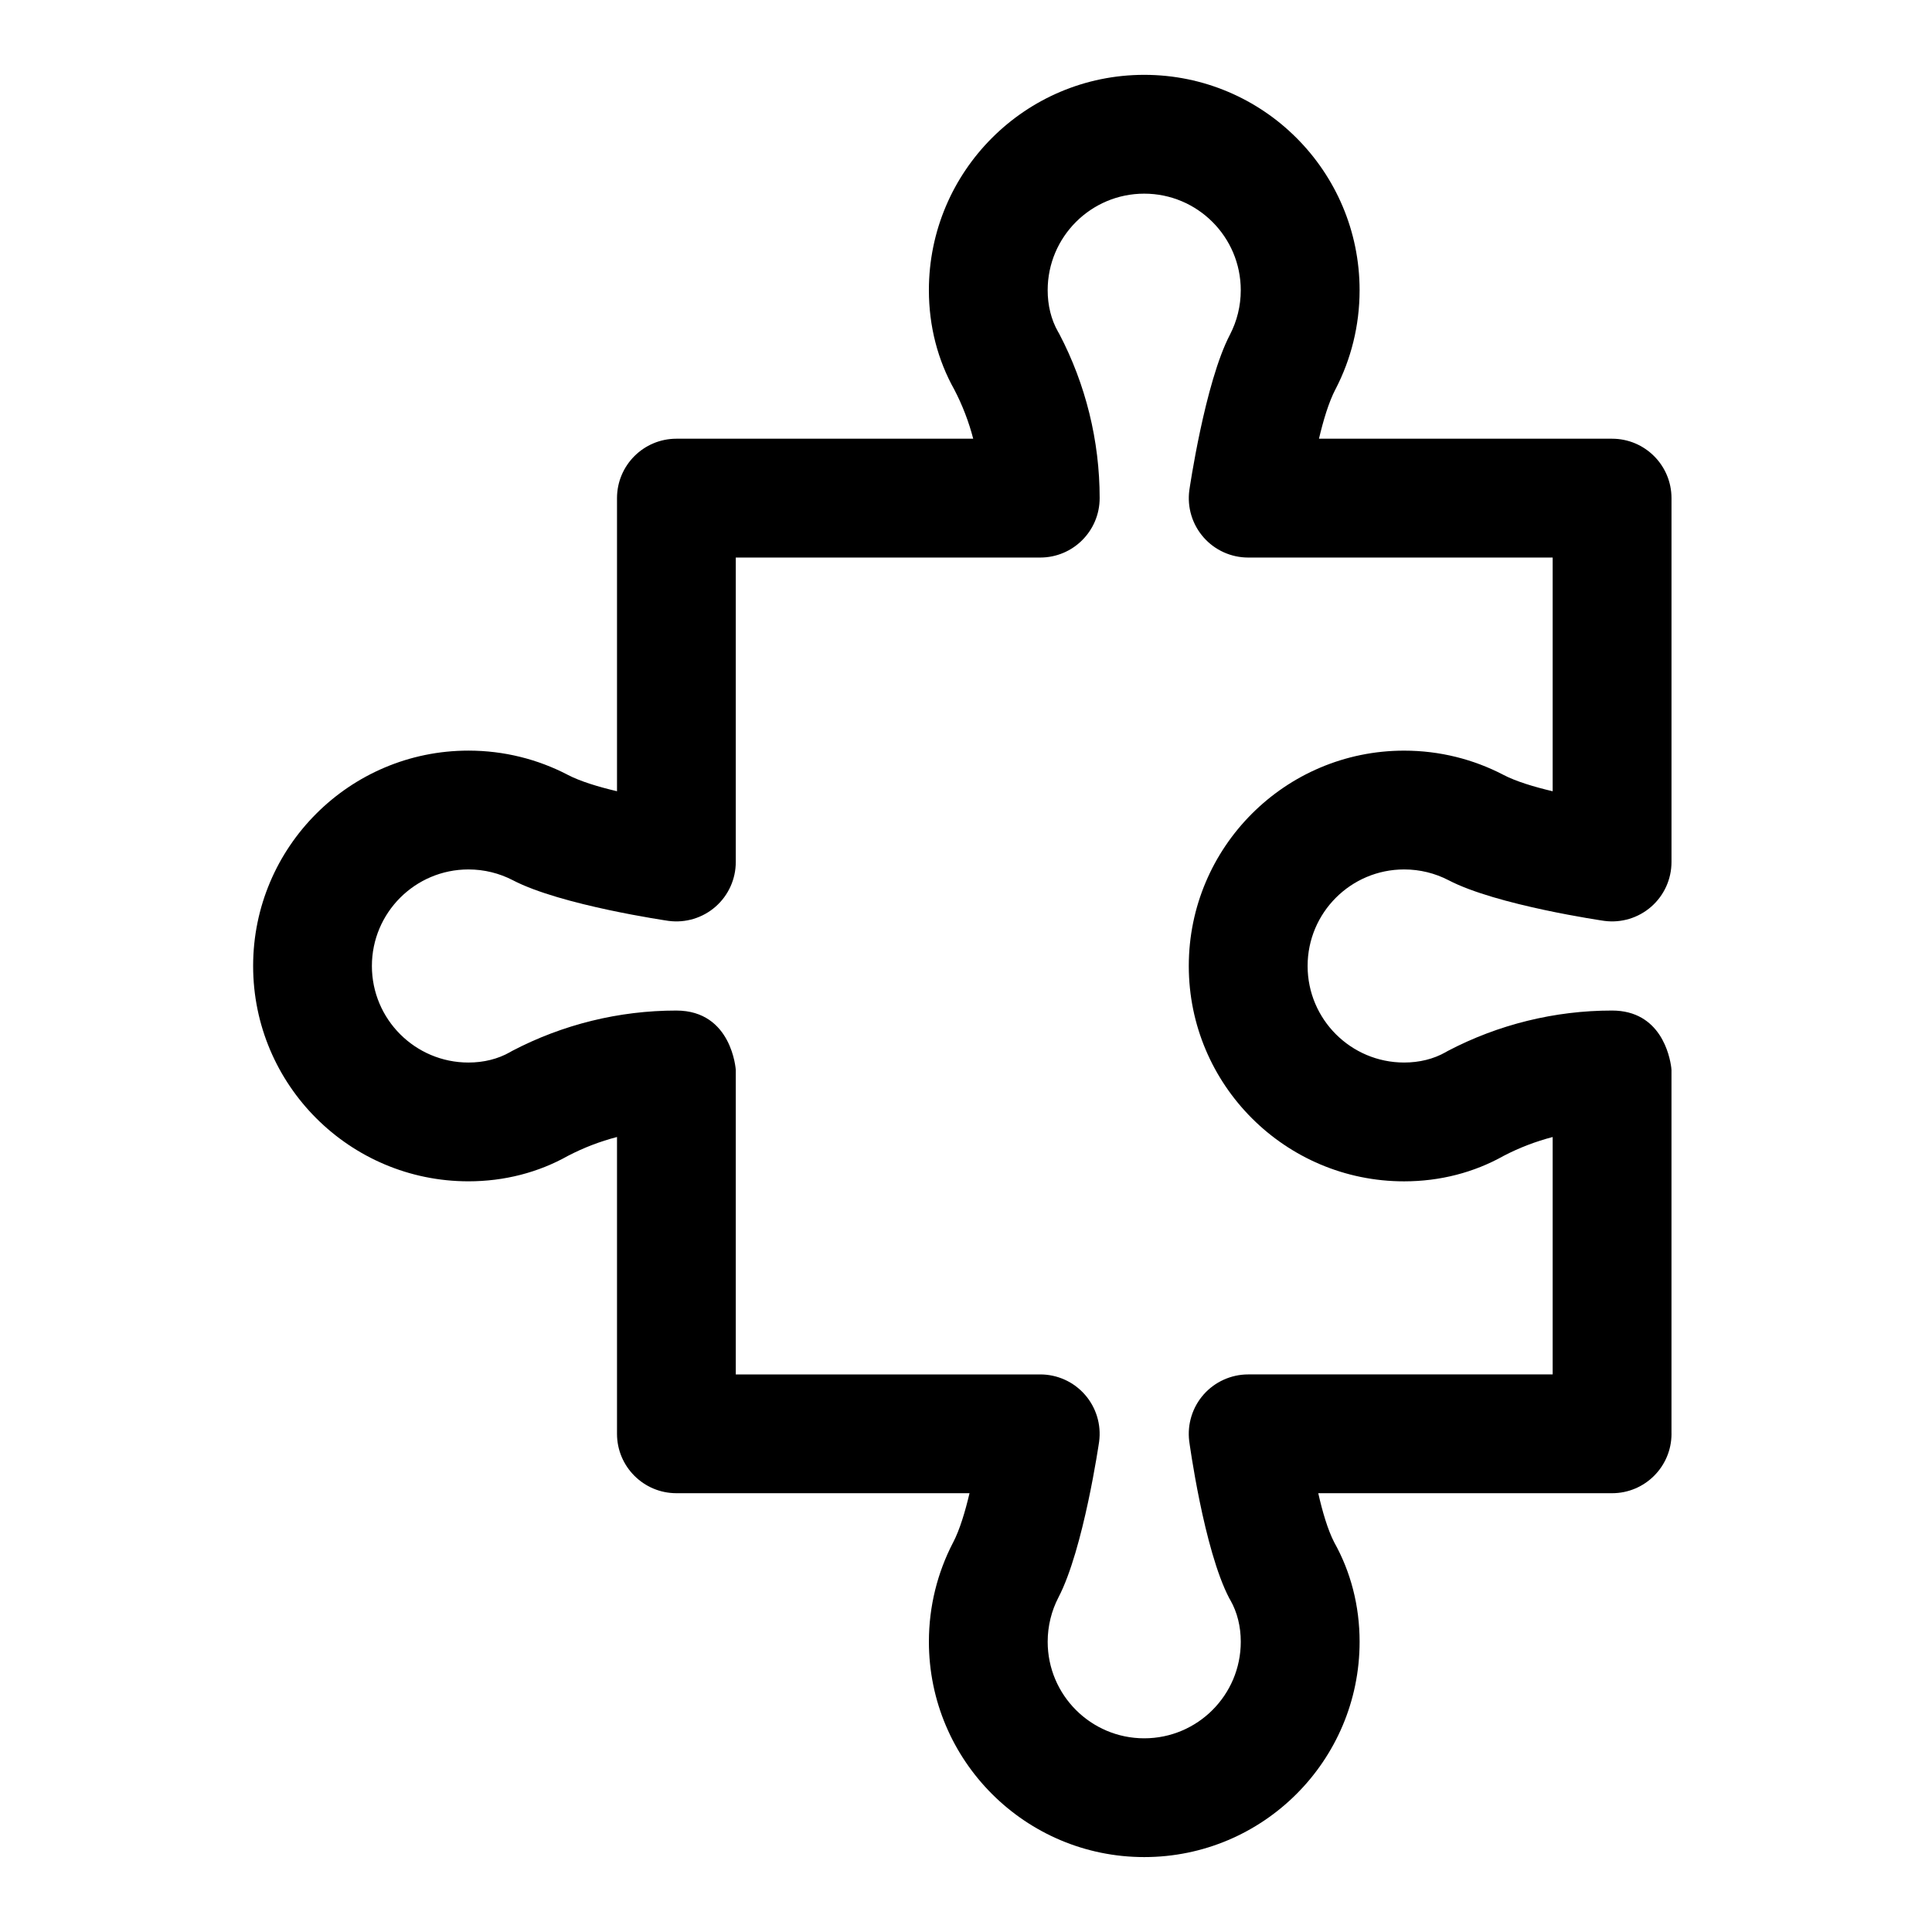 <?xml version="1.0" encoding="UTF-8"?>
<!-- Uploaded to: ICON Repo, www.iconrepo.com, Generator: ICON Repo Mixer Tools -->
<svg fill="#000000" width="800px" height="800px" version="1.1" viewBox="144 144 512 512" xmlns="http://www.w3.org/2000/svg">
 <path d="m586.96 523.98v-96.434l-0.062-0.676c-0.395-3.008-2.754-15.066-15.695-15.066-15.176 0-30.133 3.684-43.578 10.738-0.156 0.094-0.332 0.188-0.488 0.285-3.242 1.844-7.023 2.754-11.02 2.754-14.121 0-25.586-11.461-25.586-25.586 0-14.121 11.461-25.586 25.586-25.586 4.219 0 8.203 1.023 11.715 2.832 12.723 6.676 41.312 10.801 41.312 10.801 4.504 0.598 9.035-0.77 12.453-3.762 3.418-2.992 5.367-7.305 5.367-11.84v-96.434c0-8.691-7.055-15.742-15.742-15.742h-77.68c1.148-4.863 2.598-9.715 4.359-13.082 0.016-0.031 0.031-0.062 0.047-0.078 4.062-7.856 6.359-16.75 6.359-26.199 0-31.504-25.566-57.07-57.07-57.07-31.504 0-57.07 25.566-57.07 57.07 0 9.555 2.363 18.562 6.754 26.371 2.156 4.141 3.824 8.5 4.992 12.988h-78.656c-8.691 0-15.742 7.055-15.742 15.742v77.68c-4.863-1.148-9.715-2.598-13.082-4.359-0.031-0.016-0.062-0.031-0.078-0.047-7.856-4.062-16.75-6.359-26.199-6.359-31.504 0-57.07 25.566-57.07 57.07s25.566 57.07 57.07 57.07c9.555 0 18.562-2.363 26.371-6.754 4.141-2.156 8.5-3.824 12.988-4.992v78.656c0 8.691 7.055 15.742 15.742 15.742h77.68c-1.148 4.863-2.598 9.715-4.359 13.082-0.016 0.031-0.031 0.062-0.047 0.078-4.062 7.856-6.359 16.75-6.359 26.199 0 31.504 25.566 57.07 57.07 57.07 31.504 0 57.07-25.566 57.07-57.07 0-9.555-2.363-18.547-6.738-26.355-1.73-3.371-3.133-8.188-4.219-13.004h77.871c8.691 0 15.742-7.055 15.742-15.742zm-151.54-247.97v-0.016c0-15.176-3.684-30.133-10.738-43.578-0.094-0.156-0.188-0.332-0.285-0.488-1.844-3.242-2.754-7.023-2.754-11.02 0-14.121 11.461-25.586 25.586-25.586 14.121 0 25.586 11.461 25.586 25.586 0 4.219-1.023 8.203-2.832 11.715-6.676 12.723-10.801 41.312-10.801 41.312-0.598 4.504 0.77 9.035 3.762 12.453 2.992 3.418 7.305 5.367 11.84 5.367h80.688v61.938c-4.863-1.148-9.715-2.598-13.082-4.359-0.031-0.016-0.062-0.031-0.078-0.047-7.856-4.062-16.75-6.359-26.199-6.359-31.504 0-57.07 25.566-57.07 57.07s25.566 57.07 57.07 57.07c9.555 0 18.562-2.363 26.371-6.754 4.141-2.156 8.5-3.824 12.988-4.992v62.914h-80.688c-4.504 0-8.801 1.938-11.793 5.305-2.992 3.387-4.375 7.871-3.84 12.344 0 0 3.871 28.812 10.629 41.691 0.094 0.156 0.188 0.332 0.285 0.488 1.844 3.242 2.754 7.023 2.754 11.02 0 14.121-11.461 25.586-25.586 25.586-14.121 0-25.586-11.461-25.586-25.586 0-4.219 1.023-8.203 2.832-11.715 6.676-12.723 10.801-41.312 10.801-41.312 0.598-4.504-0.77-9.035-3.762-12.453-2.992-3.418-7.305-5.367-11.84-5.367h-80.688v-80.688s-0.961-15.742-15.762-15.742c-15.176 0-30.133 3.684-43.578 10.738-0.156 0.094-0.332 0.188-0.488 0.285-3.242 1.844-7.023 2.754-11.02 2.754-14.121 0-25.586-11.461-25.586-25.586 0-14.121 11.461-25.586 25.586-25.586 4.219 0 8.203 1.023 11.715 2.832 12.723 6.676 41.312 10.801 41.312 10.801 4.504 0.598 9.035-0.77 12.453-3.762 3.418-2.992 5.367-7.305 5.367-11.84v-80.688h80.688c8.691 0 15.742-7.055 15.742-15.742z" fill-rule="evenodd"/>
</svg>